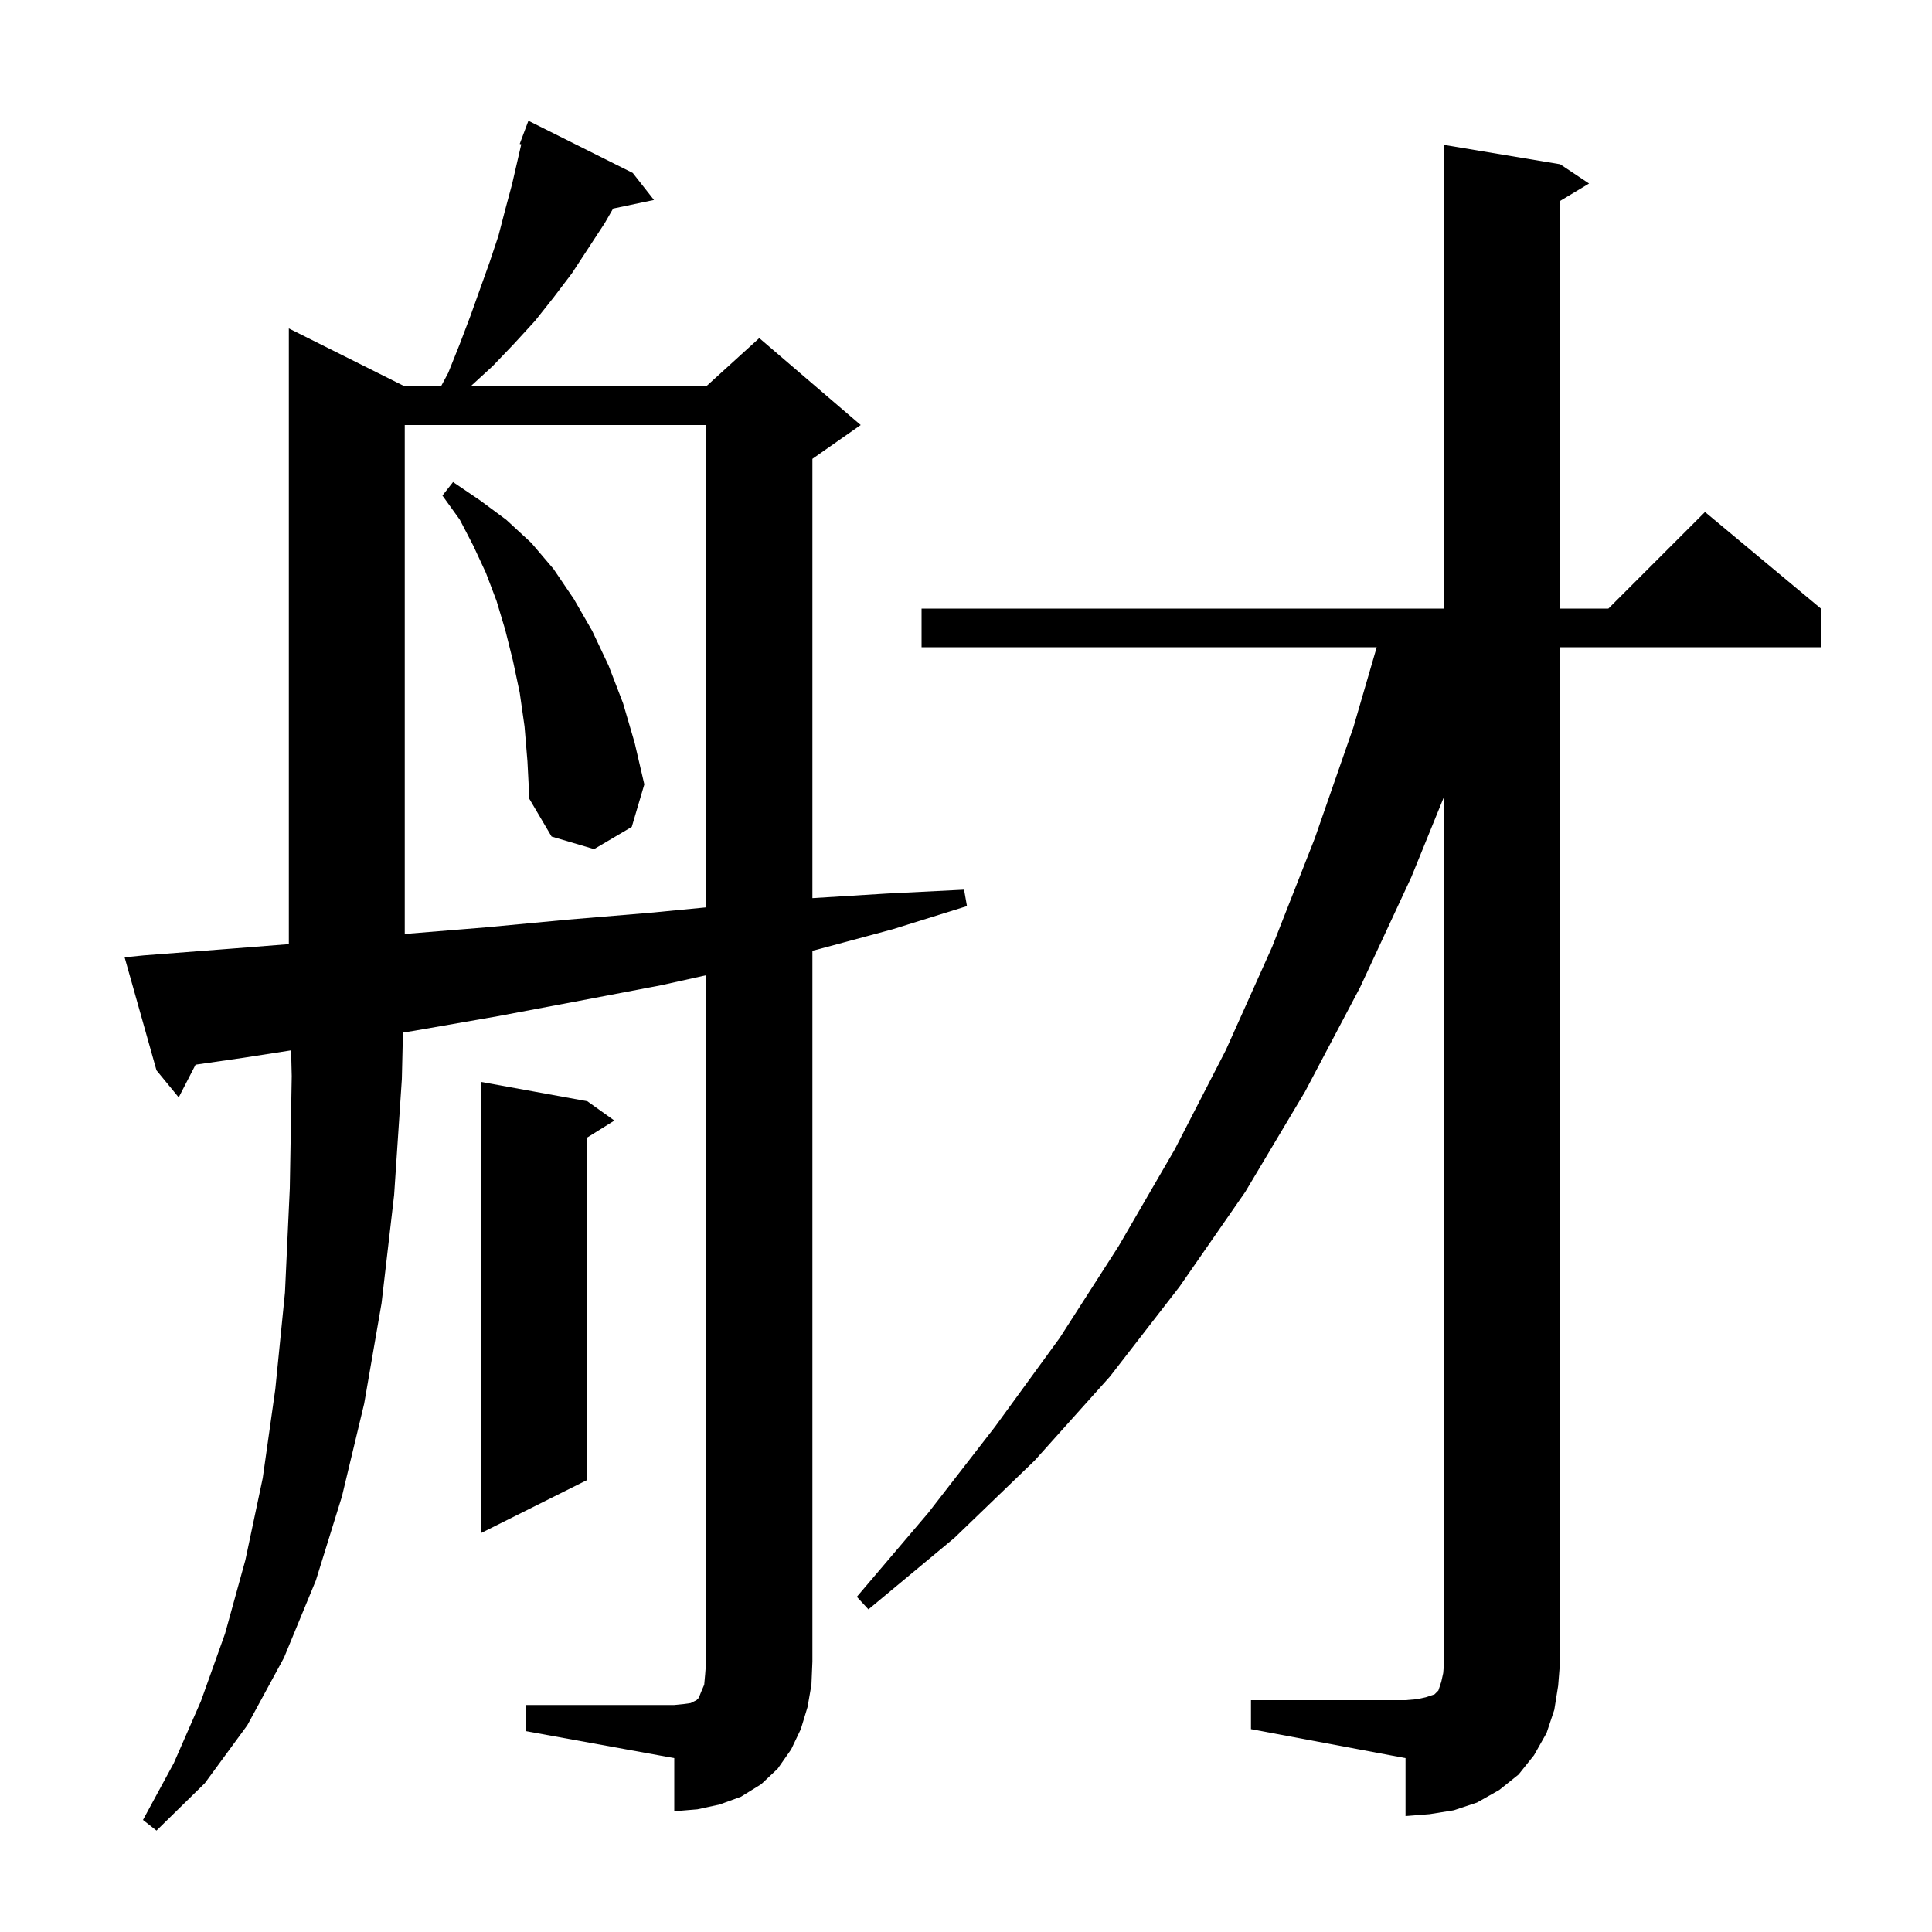 <svg xmlns="http://www.w3.org/2000/svg" xmlns:xlink="http://www.w3.org/1999/xlink" version="1.1" baseProfile="full" viewBox="0 0 200 200" width="200" height="200"><g fill="currentColor"><path d="M 129.5 176.0 L 145.5 176.0 L 146.7 175.9 L 147.6 175.7 L 148.5 175.4 L 148.9 175.0 L 149.2 174.1 L 149.4 173.2 L 149.5 172.0 L 149.5 82.442 L 146.1 90.8 L 140.8 102.2 L 135.1 113.0 L 128.9 123.4 L 122.1 133.2 L 114.9 142.5 L 107.1 151.2 L 98.8 159.2 L 89.9 166.6 L 88.7 165.3 L 96.1 156.6 L 103.0 147.7 L 109.7 138.5 L 115.8 129.0 L 121.6 119.0 L 126.9 108.7 L 131.7 98.0 L 136.1 86.8 L 140.1 75.3 L 142.517 67.0 L 95.4 67.0 L 95.4 63.0 L 149.5 63.0 L 149.5 15.0 L 161.5 17.0 L 164.5 19.0 L 161.5 20.8 L 161.5 63.0 L 166.5 63.0 L 176.5 53.0 L 188.5 63.0 L 188.5 67.0 L 161.5 67.0 L 161.5 172.0 L 161.3 174.5 L 160.9 177.0 L 160.1 179.4 L 158.8 181.7 L 157.2 183.7 L 155.2 185.3 L 152.9 186.6 L 150.5 187.4 L 148.0 187.8 L 145.5 188.0 L 145.5 182.0 L 129.5 179.0 Z M 54.4 176.5 L 69.8 176.5 L 70.8 176.4 L 71.5 176.3 L 72.1 176.0 L 72.3 175.8 L 72.4 175.6 L 72.6 175.1 L 72.9 174.4 L 73.0 173.3 L 73.1 172.0 L 73.1 100.956 L 68.4 102.0 L 60.0 103.6 L 51.5 105.2 L 42.9 106.7 L 41.713 106.891 L 41.6 111.7 L 40.8 123.7 L 39.5 134.9 L 37.7 145.3 L 35.4 154.9 L 32.7 163.6 L 29.4 171.6 L 25.6 178.6 L 21.2 184.6 L 16.2 189.5 L 14.8 188.4 L 18.0 182.5 L 20.8 176.1 L 23.3 169.1 L 25.4 161.5 L 27.2 153.0 L 28.5 143.8 L 29.5 133.8 L 30.0 123.0 L 30.2 111.4 L 30.135 108.732 L 25.2 109.5 L 20.245 110.216 L 18.5 113.6 L 16.2 110.8 L 12.9 99.1 L 14.9 98.9 L 24.0 98.2 L 29.9 97.736 L 29.9 34.0 L 41.9 40.0 L 45.65 40.0 L 46.4 38.6 L 47.6 35.6 L 48.7 32.7 L 50.7 27.1 L 51.6 24.4 L 52.3 21.7 L 53.0 19.1 L 53.96 14.941 L 53.8 14.9 L 54.7 12.5 L 65.5 17.9 L 67.7 20.7 L 63.471 21.59 L 62.6 23.1 L 59.2 28.3 L 57.3 30.8 L 55.4 33.2 L 53.2 35.6 L 51.0 37.9 L 48.709 40.0 L 73.1 40.0 L 78.6 35.0 L 89.1 44.0 L 84.1 47.5 L 84.1 92.975 L 91.8 92.5 L 99.8 92.1 L 100.1 93.8 L 92.4 96.2 L 84.6 98.3 L 84.1 98.417 L 84.1 172.0 L 84.0 174.4 L 83.6 176.7 L 82.9 179.0 L 81.9 181.1 L 80.5 183.1 L 78.8 184.7 L 76.7 186.0 L 74.5 186.8 L 72.2 187.3 L 69.8 187.5 L 69.8 182.0 L 54.4 179.2 Z M 60.8 114.0 L 63.6 116.0 L 60.8 117.75 L 60.8 153.2 L 49.8 158.7 L 49.8 112.0 Z M 41.9 44.0 L 41.9 96.684 L 50.3 96.0 L 58.8 95.2 L 67.2 94.5 L 73.1 93.931 L 73.1 44.0 Z M 54.3 75.2 L 53.8 71.7 L 53.1 68.4 L 52.3 65.2 L 51.4 62.2 L 50.3 59.3 L 49.0 56.5 L 47.6 53.8 L 45.8 51.3 L 46.9 49.9 L 49.7 51.8 L 52.4 53.8 L 55.0 56.2 L 57.3 58.9 L 59.4 62.0 L 61.3 65.3 L 63.0 68.9 L 64.5 72.8 L 65.7 76.9 L 66.7 81.2 L 65.4 85.6 L 61.5 87.9 L 57.1 86.6 L 54.8 82.7 L 54.6 78.8 Z "/></g></svg>
